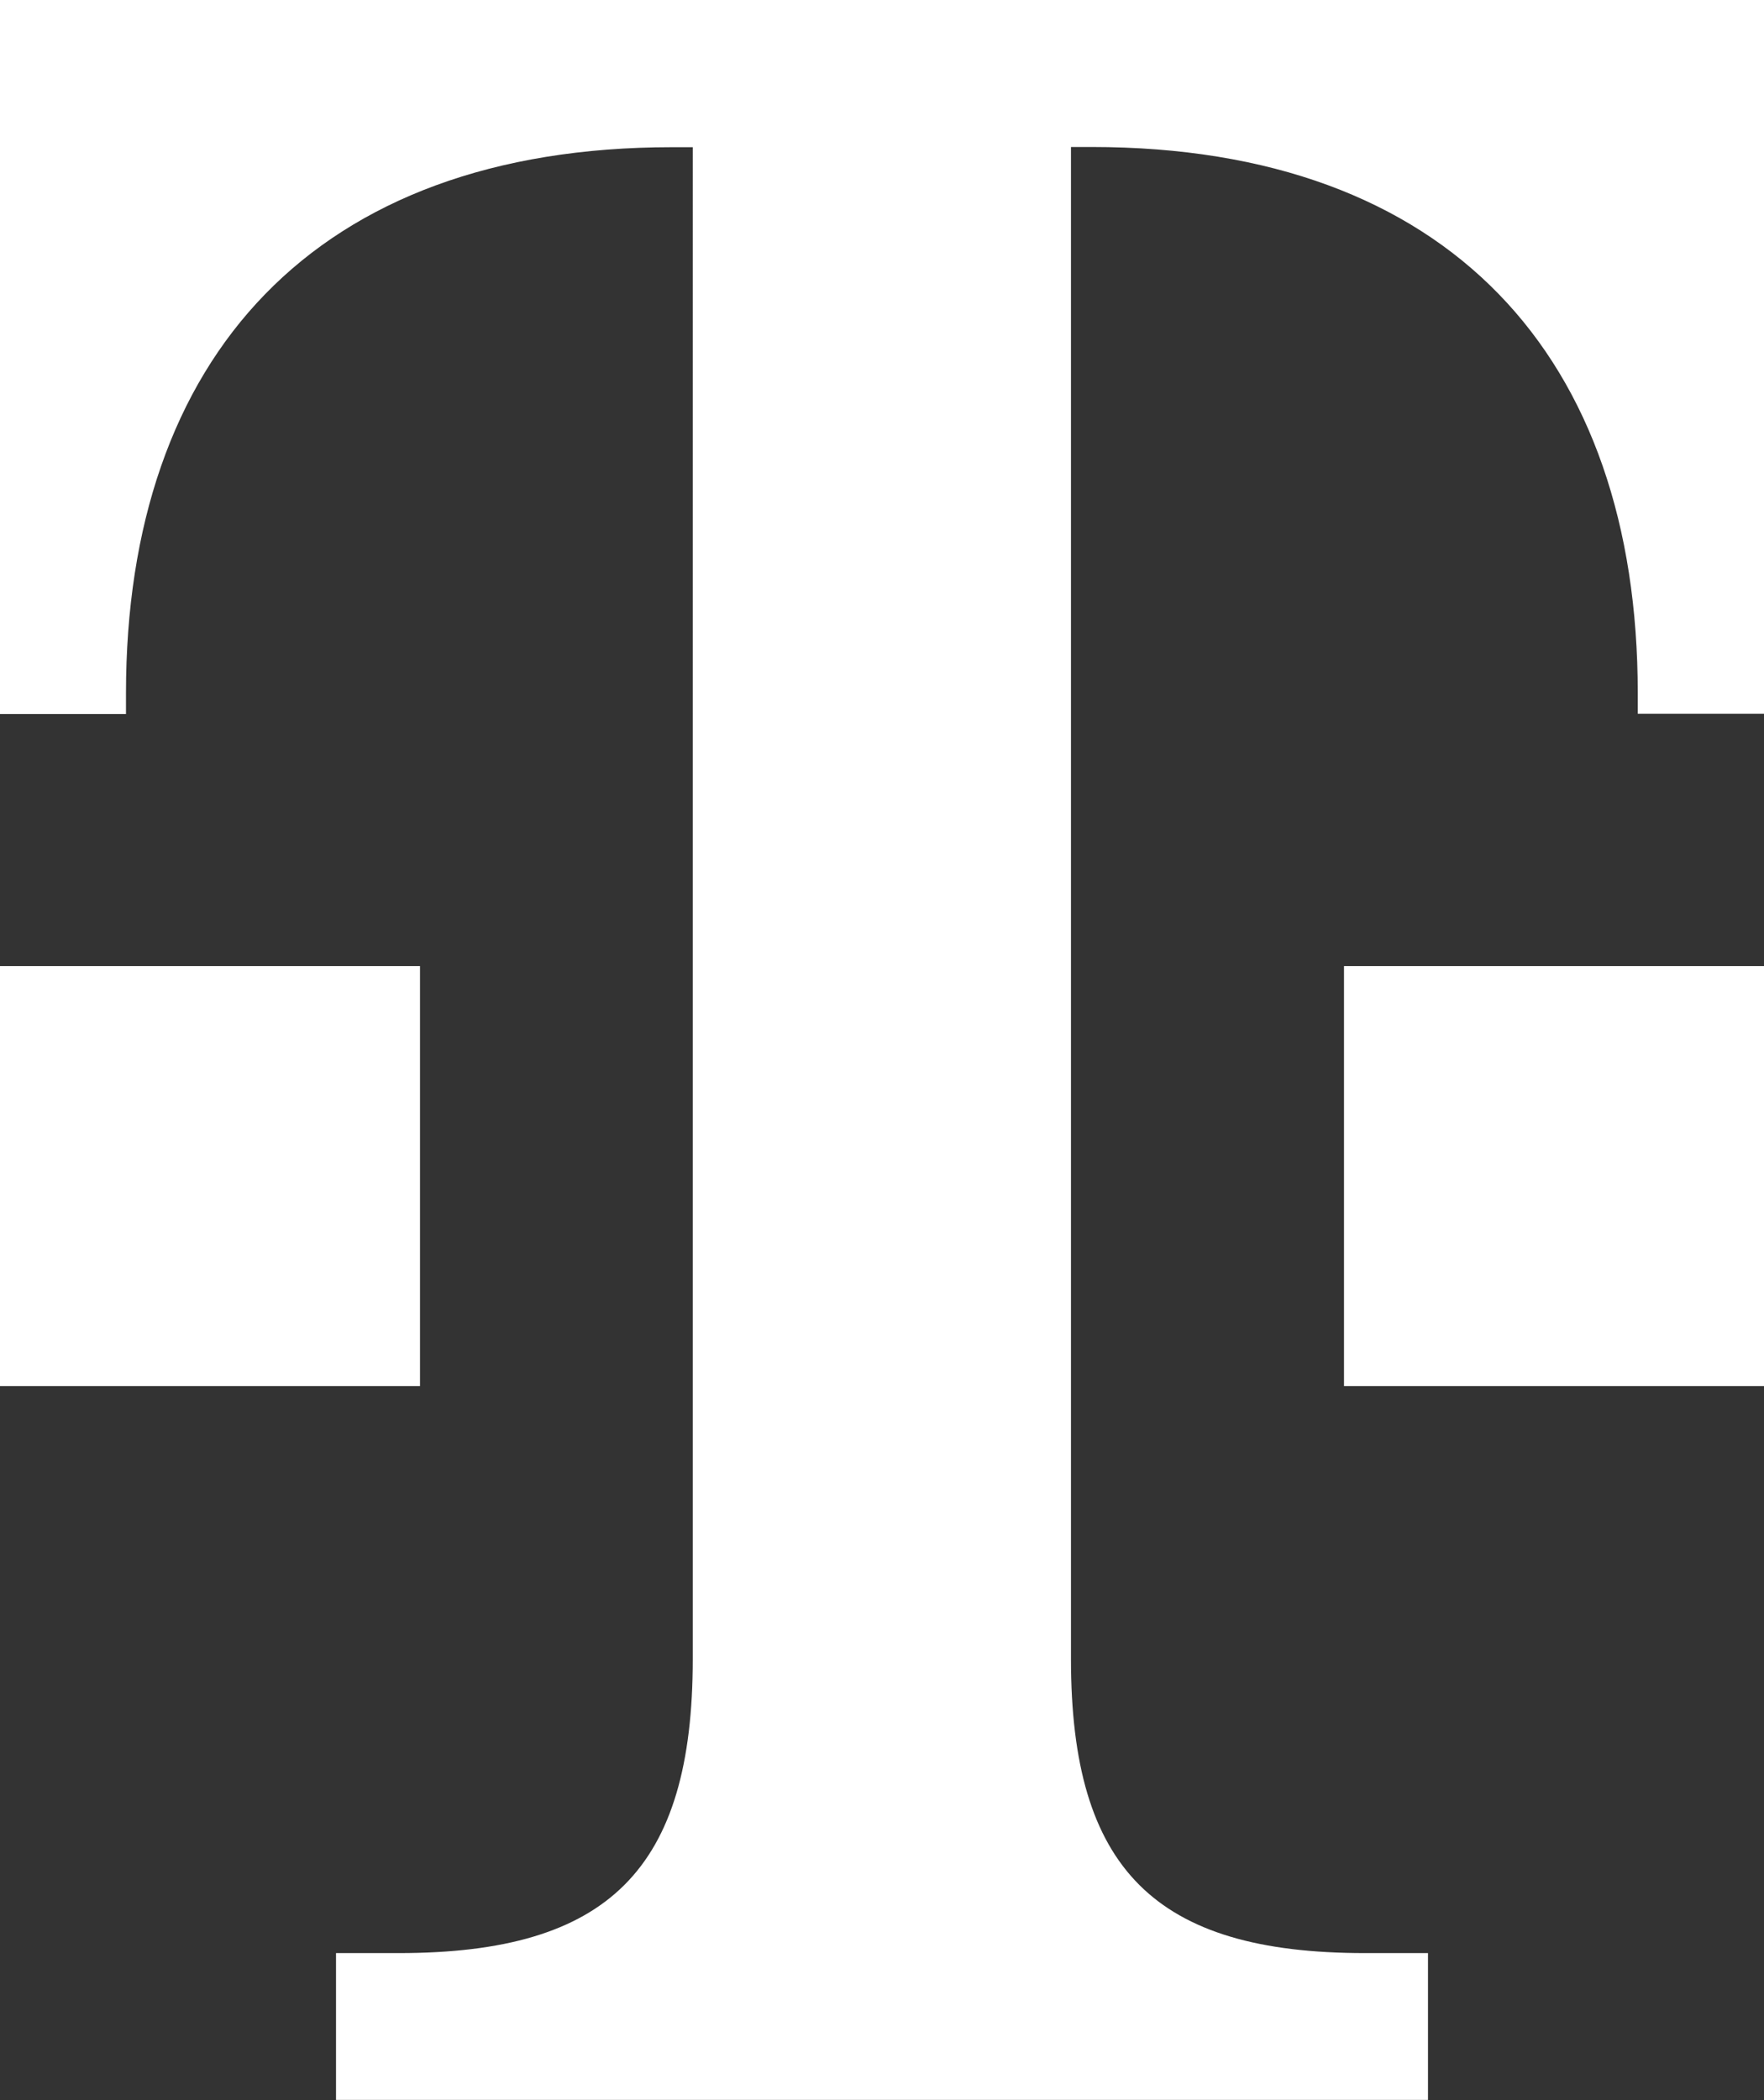 <svg xmlns="http://www.w3.org/2000/svg" width="33.94" height="40.404" viewBox="0 0 33.94 40.404">
  <rect x="0" y="0" width="33.94" height="40.404" fill="#333333" stroke="none"/>
  <path id="T_logo_rgb_p" d="M8.081,26.667H0V18.586H8.081ZM0,0V13.737H2.424v-.4c0-6.465,3.636-10.505,10.505-10.505h.4V31.919c0,4.04-1.616,5.657-5.657,5.657H6.465V40.4h21.01V37.576H26.263c-4.04,0-5.657-1.616-5.657-5.657V2.828h.4c6.869,0,10.505,4.04,10.505,10.505v.4H33.94V0ZM25.859,26.667H33.94V18.586H25.859Z" fill="#fff"/>
</svg>
